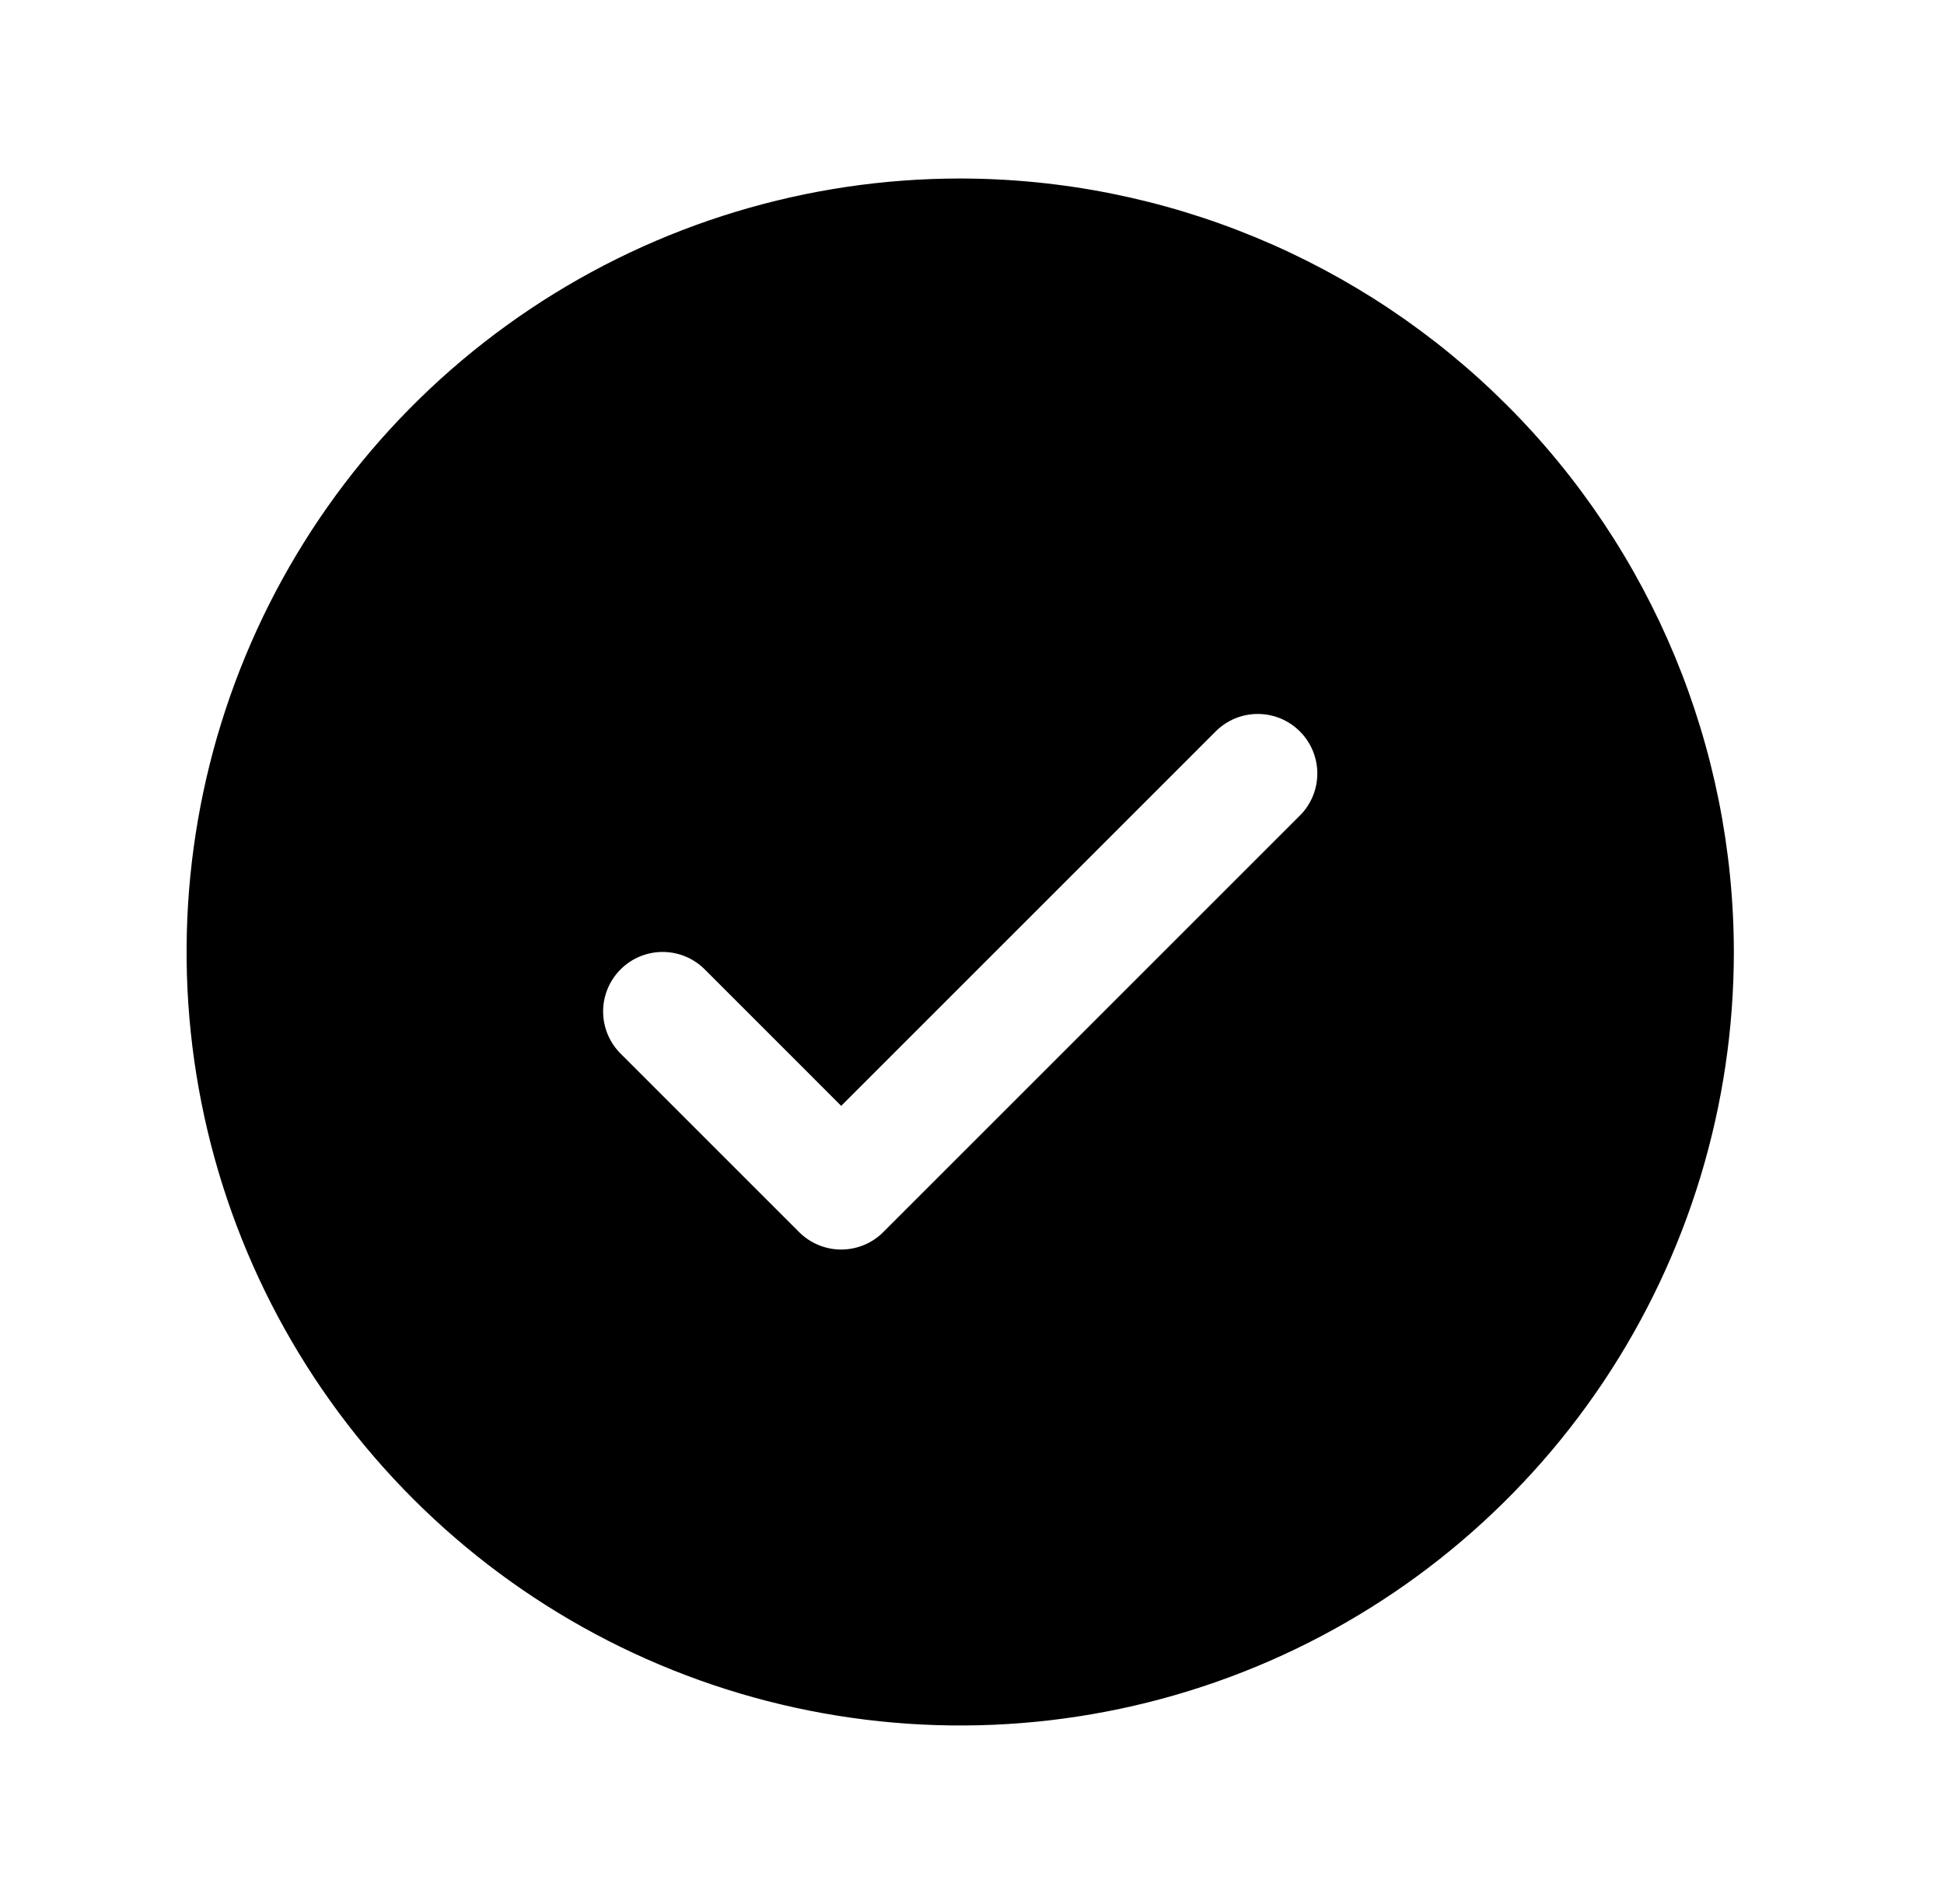 <svg xmlns="http://www.w3.org/2000/svg" width="49" height="48" viewBox="0 0 49 48" fill="none"><g clip-path="url(#clip0_12268_58135)"><path d="M24.203 4.5C20.346 4.5 16.576 5.644 13.37 7.786C10.163 9.929 7.663 12.975 6.187 16.538C4.712 20.101 4.325 24.022 5.078 27.804C5.83 31.587 7.687 35.062 10.415 37.789C13.142 40.516 16.616 42.373 20.399 43.125C24.181 43.878 28.102 43.492 31.666 42.016C35.229 40.54 38.274 38.04 40.417 34.834C42.559 31.627 43.703 27.857 43.703 24C43.698 18.83 41.642 13.873 37.986 10.217C34.33 6.562 29.373 4.505 24.203 4.5ZM32.764 20.561L22.264 31.061C22.125 31.201 21.96 31.311 21.777 31.387C21.595 31.462 21.4 31.501 21.203 31.501C21.006 31.501 20.811 31.462 20.629 31.387C20.447 31.311 20.281 31.201 20.142 31.061L15.642 26.561C15.36 26.28 15.202 25.898 15.202 25.5C15.202 25.102 15.36 24.72 15.642 24.439C15.923 24.157 16.305 23.999 16.703 23.999C17.101 23.999 17.483 24.157 17.764 24.439L21.203 27.879L30.642 18.439C30.781 18.299 30.947 18.189 31.129 18.113C31.311 18.038 31.506 17.999 31.703 17.999C31.9 17.999 32.095 18.038 32.278 18.113C32.46 18.189 32.625 18.299 32.764 18.439C32.904 18.578 33.014 18.744 33.09 18.926C33.165 19.108 33.204 19.303 33.204 19.5C33.204 19.697 33.165 19.892 33.09 20.074C33.014 20.256 32.904 20.422 32.764 20.561Z" fill="black"></path></g><defs><clipPath id="clip0_12268_58135"><rect width="48" height="48" fill="white" transform="translate(0.203)"></rect></clipPath></defs></svg>